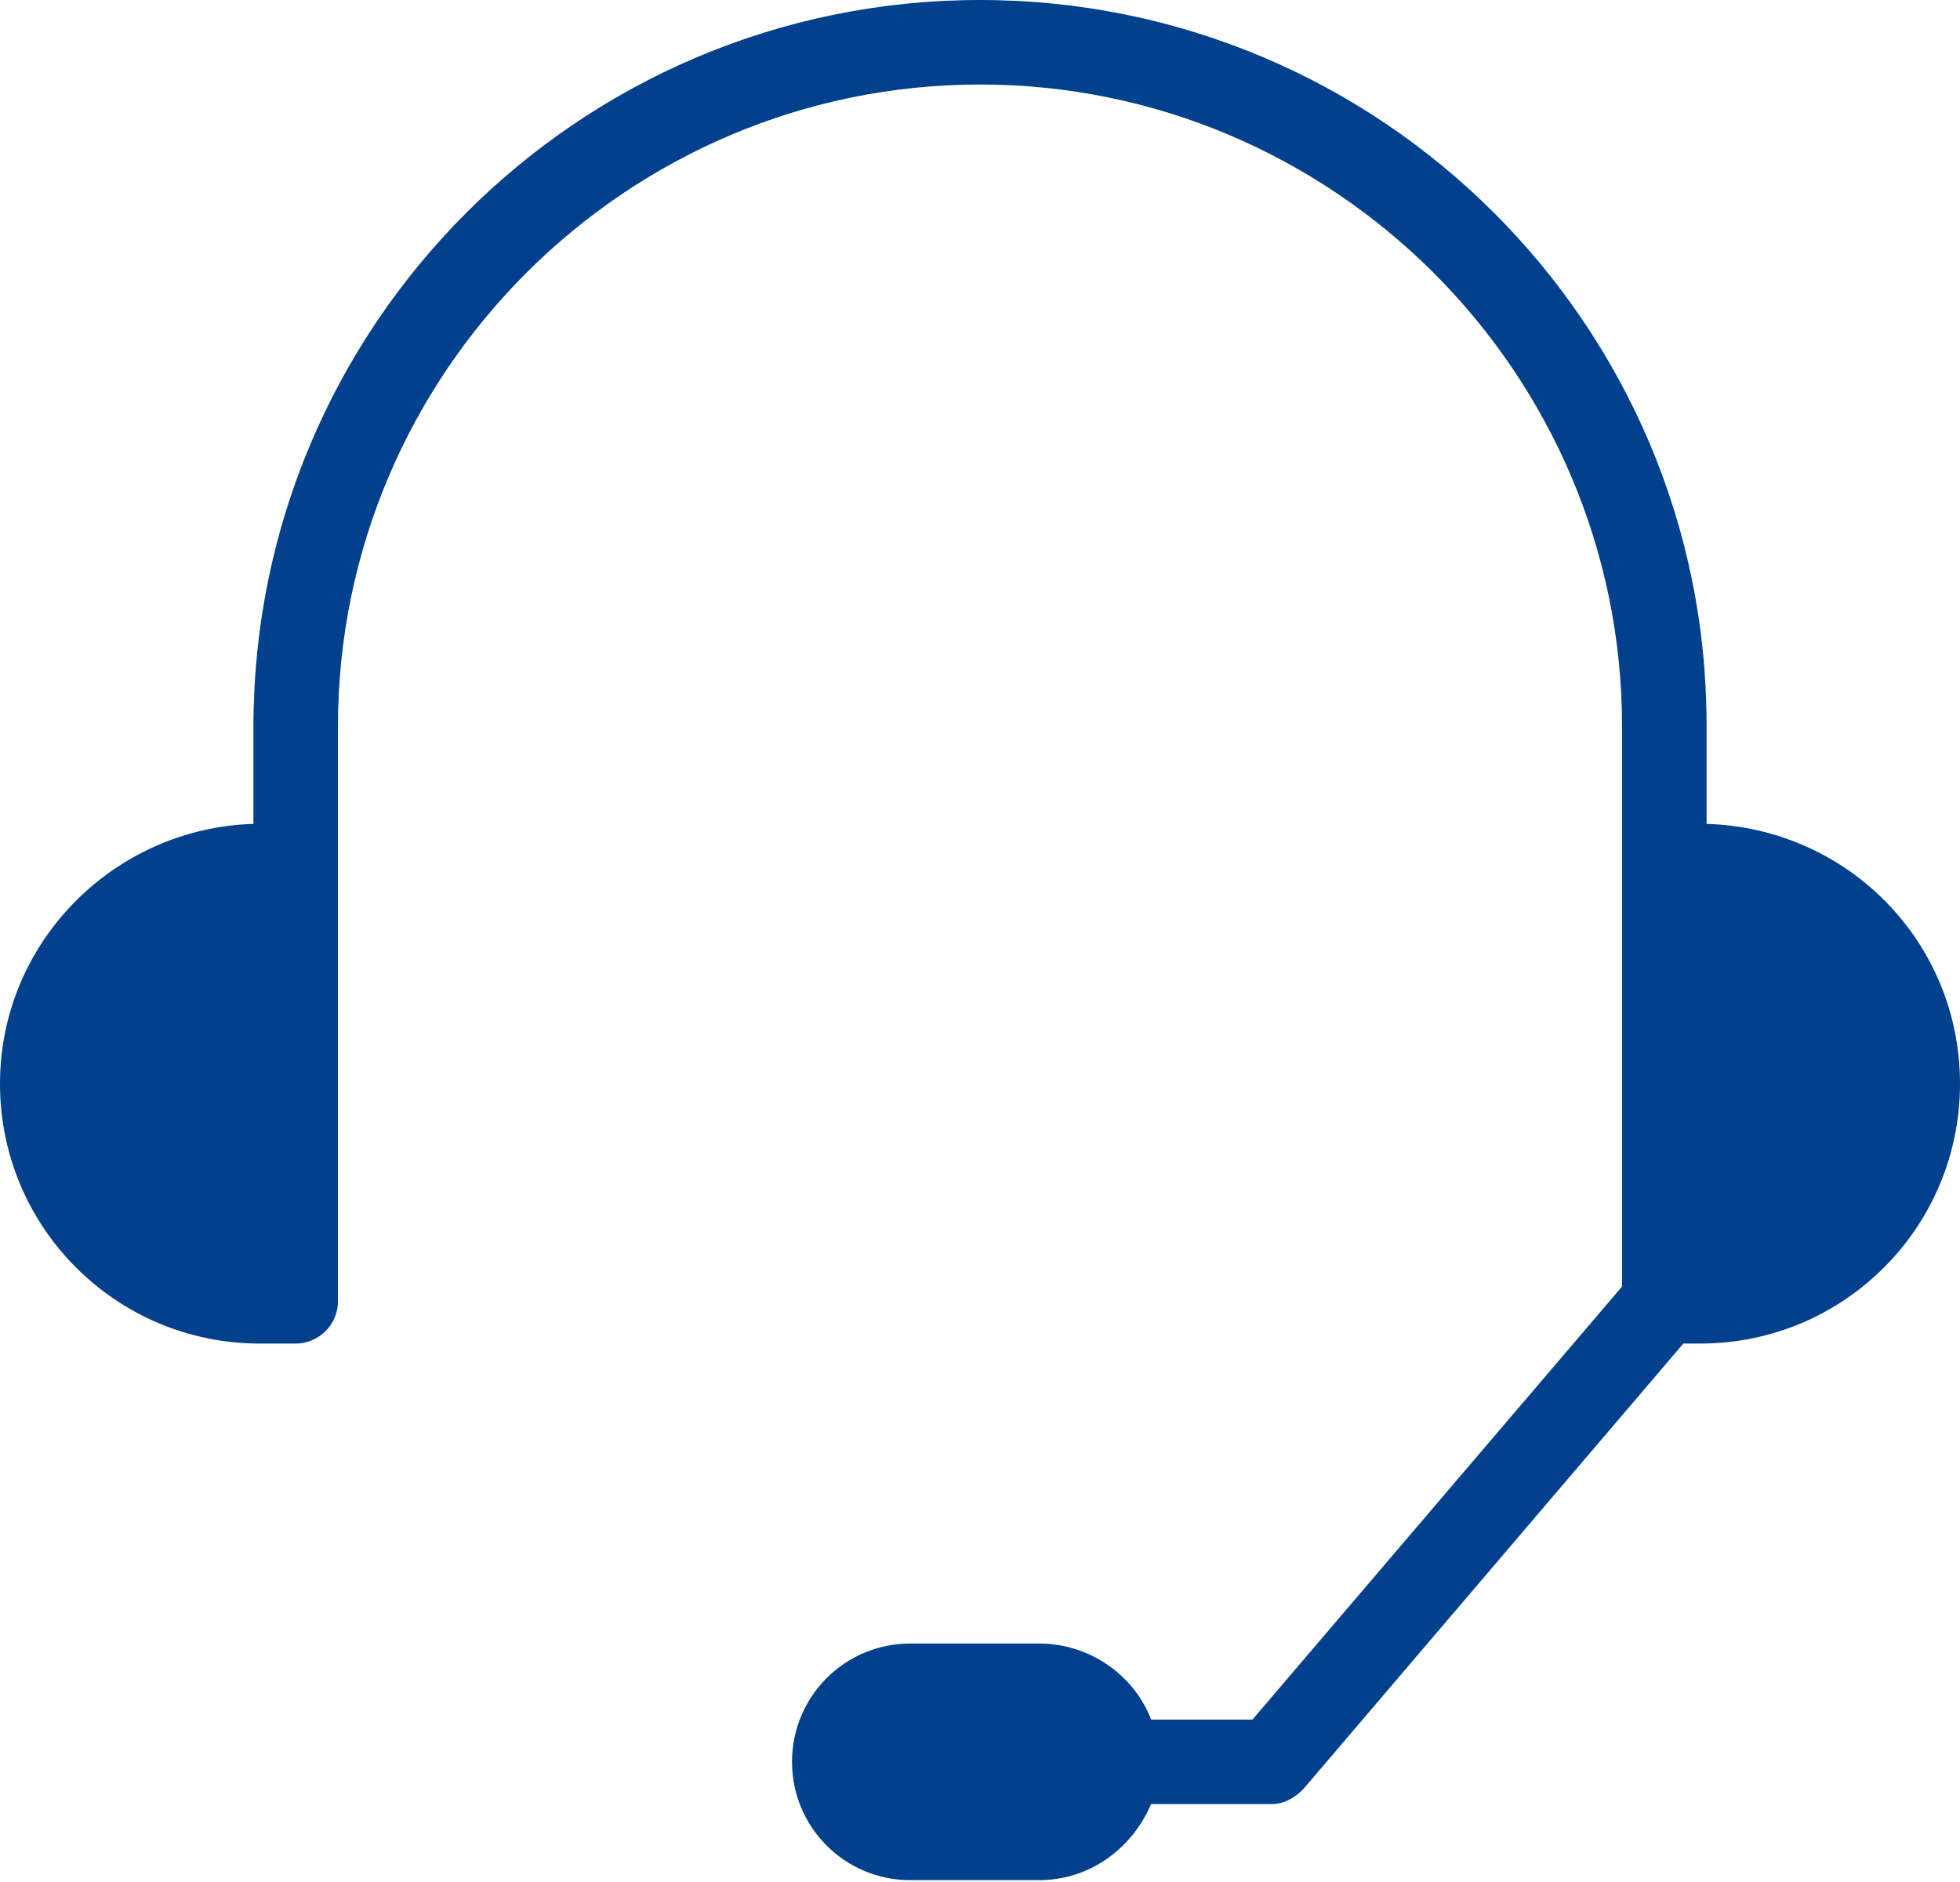 <?xml version="1.0" encoding="utf-8"?>
<!-- Generator: Adobe Illustrator 27.8.1, SVG Export Plug-In . SVG Version: 6.00 Build 0)  -->
<svg version="1.1" id="Calque_1" xmlns="http://www.w3.org/2000/svg" xmlns:xlink="http://www.w3.org/1999/xlink" x="0px" y="0px"
	 viewBox="0 0 92.8 89.1" style="enable-background:new 0 0 92.8 89.1;" xml:space="preserve">
<style type="text/css">
	.st0{fill:#00408D;}
</style>
<path class="st0" d="M80.8,39v-4.7C80.8,15.4,65.4,0,46.4,0S12,15.4,12,34.4V39C5.4,39.2,0,44.6,0,51.3c0,6.8,5.5,12.3,12.3,12.3H14
	c1.1,0,2-0.9,2-2c0,0,0,0,0,0s0,0,0,0V34.4C16,17.6,29.7,4,46.4,4s30.4,13.6,30.4,30.4v26.5L59.3,81.4h-4.8
	c-0.8-2.1-2.9-3.6-5.3-3.6h-6.1c-3.1,0-5.6,2.5-5.6,5.6s2.5,5.6,5.6,5.6h6.1c2.4,0,4.4-1.5,5.3-3.6h5.7c0.6,0,1.1-0.3,1.5-0.7
	l18-21.1h0.8c6.8,0,12.3-5.5,12.3-12.3C92.8,44.6,87.5,39.2,80.8,39z"/>
</svg>
